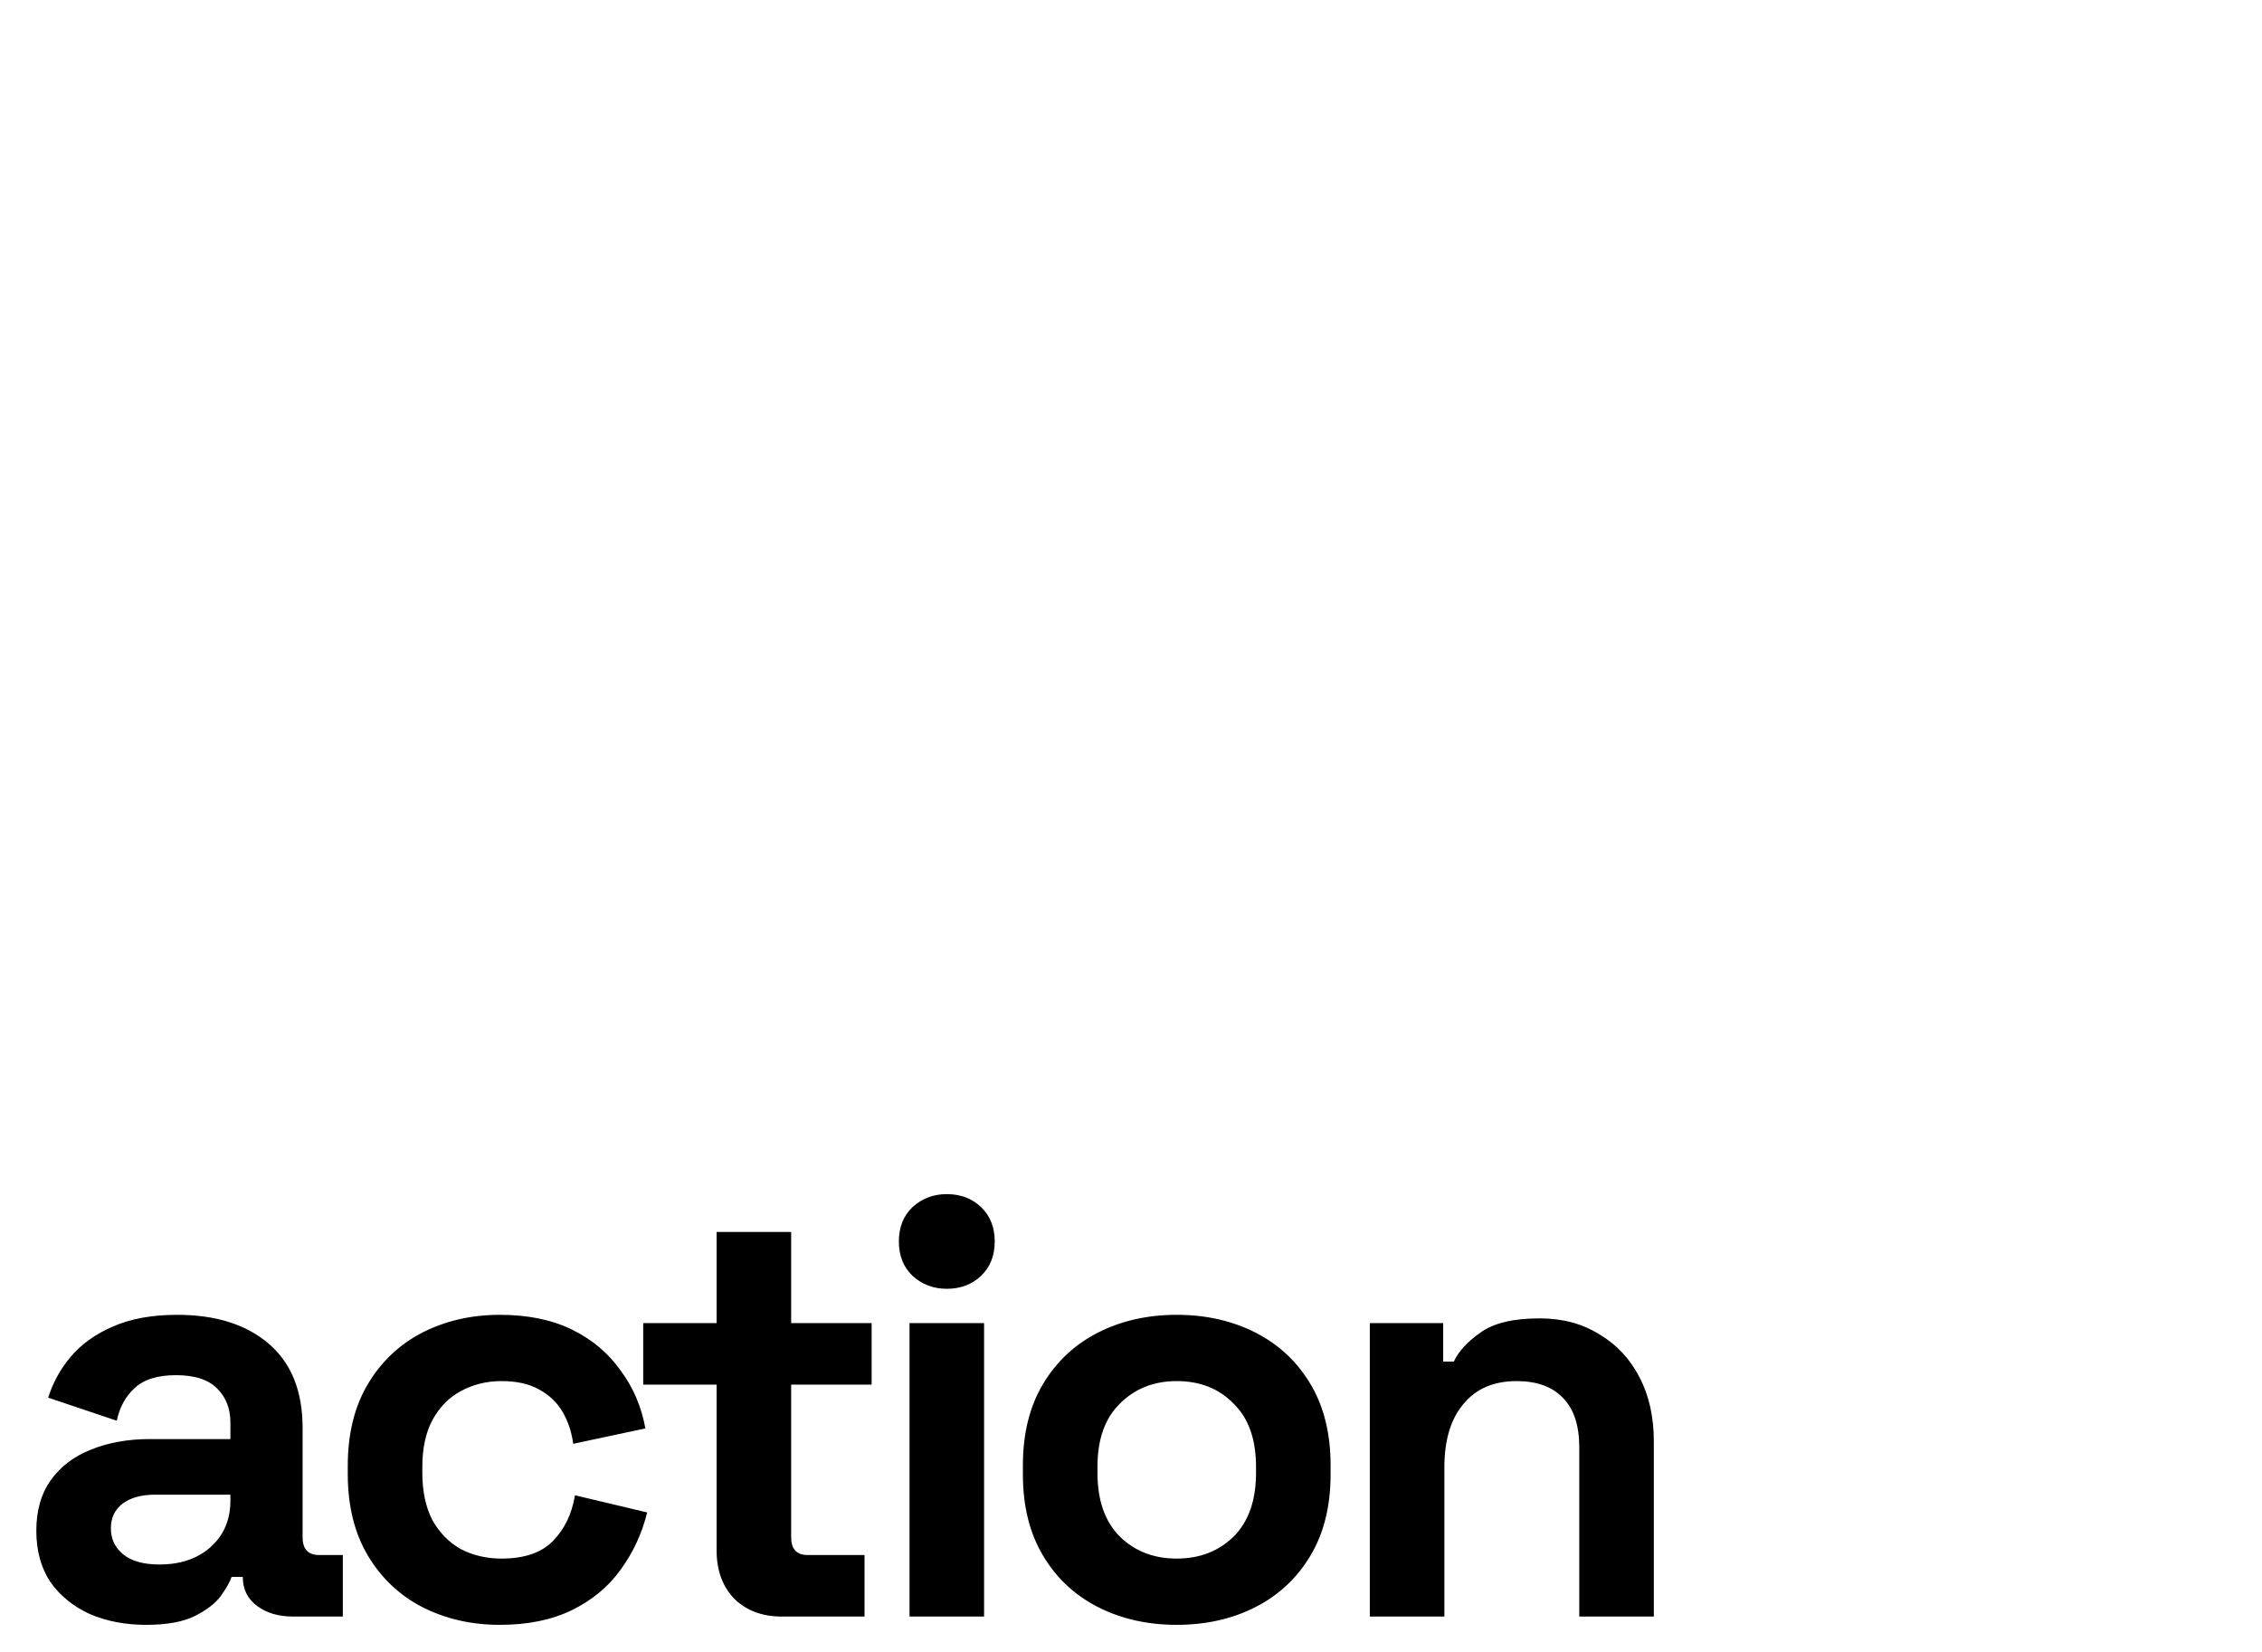 <svg width="367" height="268" viewBox="0 0 367 268" fill="none" xmlns="http://www.w3.org/2000/svg">
<g clip-path="url(#clip0_484_64)">
<path d="M23.75 263.65C20.358 263.65 17.318 263.074 14.63 261.922C11.942 260.706 9.798 258.978 8.198 256.738C6.662 254.434 5.894 251.65 5.894 248.386C5.894 245.122 6.662 242.402 8.198 240.226C9.798 237.986 11.974 236.322 14.726 235.234C17.542 234.082 20.742 233.506 24.326 233.506H37.382V230.818C37.382 228.578 36.678 226.754 35.27 225.346C33.862 223.874 31.622 223.138 28.55 223.138C25.542 223.138 23.302 223.842 21.83 225.25C20.358 226.594 19.398 228.354 18.95 230.53L7.814 226.786C8.582 224.354 9.798 222.146 11.462 220.162C13.19 218.114 15.462 216.482 18.278 215.266C21.158 213.986 24.646 213.346 28.742 213.346C35.014 213.346 39.974 214.914 43.622 218.05C47.27 221.186 49.094 225.73 49.094 231.682V249.442C49.094 251.362 49.99 252.322 51.782 252.322H55.622V262.306H47.558C45.19 262.306 43.238 261.73 41.702 260.578C40.166 259.426 39.398 257.89 39.398 255.97V255.874H37.574C37.318 256.642 36.742 257.666 35.846 258.946C34.95 260.162 33.542 261.25 31.622 262.21C29.702 263.17 27.078 263.65 23.75 263.65ZM25.862 253.858C29.254 253.858 32.006 252.93 34.118 251.074C36.294 249.154 37.382 246.626 37.382 243.49V242.53H25.19C22.95 242.53 21.19 243.01 19.91 243.97C18.63 244.93 17.99 246.274 17.99 248.002C17.99 249.73 18.662 251.138 20.006 252.226C21.35 253.314 23.302 253.858 25.862 253.858ZM81.097 263.65C76.489 263.65 72.297 262.69 68.521 260.77C64.809 258.85 61.865 256.066 59.689 252.418C57.513 248.77 56.425 244.354 56.425 239.17V237.826C56.425 232.642 57.513 228.226 59.689 224.578C61.865 220.93 64.809 218.146 68.521 216.226C72.297 214.306 76.489 213.346 81.097 213.346C85.641 213.346 89.545 214.146 92.809 215.746C96.073 217.346 98.697 219.554 100.681 222.37C102.729 225.122 104.073 228.258 104.713 231.778L93.001 234.274C92.745 232.354 92.169 230.626 91.273 229.09C90.377 227.554 89.097 226.338 87.433 225.442C85.833 224.546 83.817 224.098 81.385 224.098C78.953 224.098 76.745 224.642 74.761 225.73C72.841 226.754 71.305 228.322 70.153 230.434C69.065 232.482 68.521 235.01 68.521 238.018V238.978C68.521 241.986 69.065 244.546 70.153 246.658C71.305 248.706 72.841 250.274 74.761 251.362C76.745 252.386 78.953 252.898 81.385 252.898C85.033 252.898 87.785 251.97 89.641 250.114C91.561 248.194 92.777 245.698 93.289 242.626L105.001 245.41C104.169 248.802 102.729 251.906 100.681 254.722C98.697 257.474 96.073 259.65 92.809 261.25C89.545 262.85 85.641 263.65 81.097 263.65ZM126.825 262.306C123.689 262.306 121.129 261.346 119.145 259.426C117.225 257.442 116.265 254.818 116.265 251.554V224.674H104.361V214.69H116.265V199.906H128.361V214.69H141.417V224.674H128.361V249.442C128.361 251.362 129.257 252.322 131.049 252.322H140.265V262.306H126.825ZM147.566 262.306V214.69H159.662V262.306H147.566ZM153.614 209.122C151.438 209.122 149.582 208.418 148.046 207.01C146.574 205.602 145.838 203.746 145.838 201.442C145.838 199.138 146.574 197.282 148.046 195.874C149.582 194.466 151.438 193.762 153.614 193.762C155.854 193.762 157.71 194.466 159.182 195.874C160.654 197.282 161.39 199.138 161.39 201.442C161.39 203.746 160.654 205.602 159.182 207.01C157.71 208.418 155.854 209.122 153.614 209.122ZM190.922 263.65C186.186 263.65 181.93 262.69 178.154 260.77C174.378 258.85 171.402 256.066 169.226 252.418C167.05 248.77 165.962 244.386 165.962 239.266V237.73C165.962 232.61 167.05 228.226 169.226 224.578C171.402 220.93 174.378 218.146 178.154 216.226C181.93 214.306 186.186 213.346 190.922 213.346C195.658 213.346 199.914 214.306 203.69 216.226C207.466 218.146 210.442 220.93 212.618 224.578C214.794 228.226 215.882 232.61 215.882 237.73V239.266C215.882 244.386 214.794 248.77 212.618 252.418C210.442 256.066 207.466 258.85 203.69 260.77C199.914 262.69 195.658 263.65 190.922 263.65ZM190.922 252.898C194.634 252.898 197.706 251.714 200.138 249.346C202.57 246.914 203.786 243.458 203.786 238.978V238.018C203.786 233.538 202.57 230.114 200.138 227.746C197.77 225.314 194.698 224.098 190.922 224.098C187.21 224.098 184.138 225.314 181.706 227.746C179.274 230.114 178.058 233.538 178.058 238.018V238.978C178.058 243.458 179.274 246.914 181.706 249.346C184.138 251.714 187.21 252.898 190.922 252.898ZM222.247 262.306V214.69H234.151V220.93H235.879C236.647 219.266 238.087 217.698 240.199 216.226C242.311 214.69 245.511 213.922 249.799 213.922C253.511 213.922 256.743 214.786 259.495 216.514C262.311 218.178 264.487 220.514 266.023 223.522C267.559 226.466 268.327 229.922 268.327 233.89V262.306H256.231V234.85C256.231 231.266 255.335 228.578 253.543 226.786C251.815 224.994 249.319 224.098 246.055 224.098C242.343 224.098 239.463 225.346 237.415 227.842C235.367 230.274 234.343 233.698 234.343 238.114V262.306H222.247Z" fill="black"/>
</g>
<defs>
<clipPath id="clip0_484_64">
<rect width="367" height="268" fill="white"/>
</clipPath>
</defs>
</svg>
